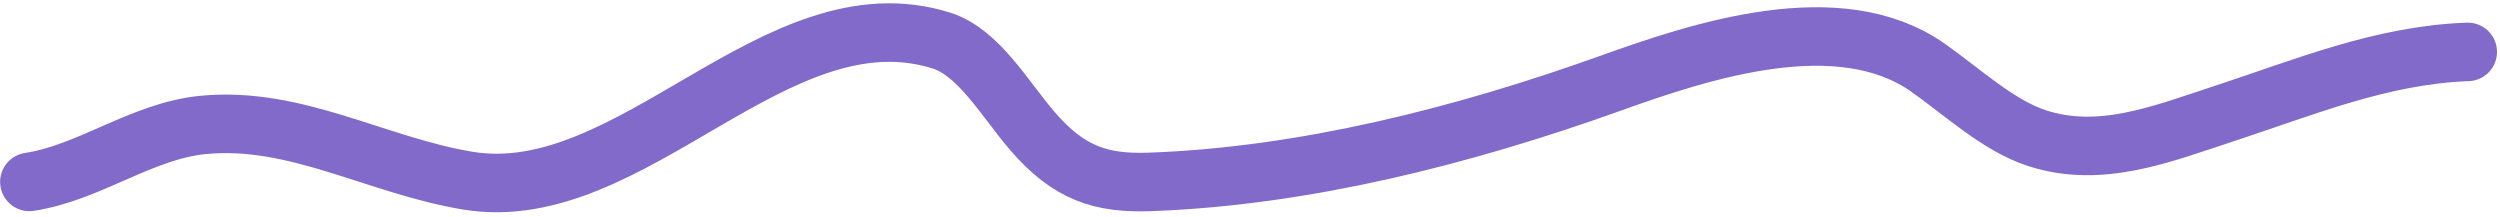 <?xml version="1.0"?>
<svg xmlns="http://www.w3.org/2000/svg" width="299" height="26" viewBox="0 0 299 26" fill="none">
<path d="M3.515 21.754C10.688 20.673 16.945 15.656 24.294 14.942C35.361 13.865 45.048 19.807 55.955 21.607C75.58 24.846 92.847 -1.346 112.583 4.848C116.99 6.231 120.083 11.681 123.362 15.54C127.844 20.814 131.804 21.965 137.575 21.755C155.969 21.083 174.916 16.301 192.636 9.95C203.412 6.088 219.937 0.604 230.578 8.088C234.765 11.034 239.001 15.016 243.623 16.522C251.186 18.985 258.497 16.049 265.745 13.673C275.683 10.416 284.81 6.584 295.142 6.207" stroke="#816ACA" stroke-width="7" stroke-linecap="round"/>
</svg>
